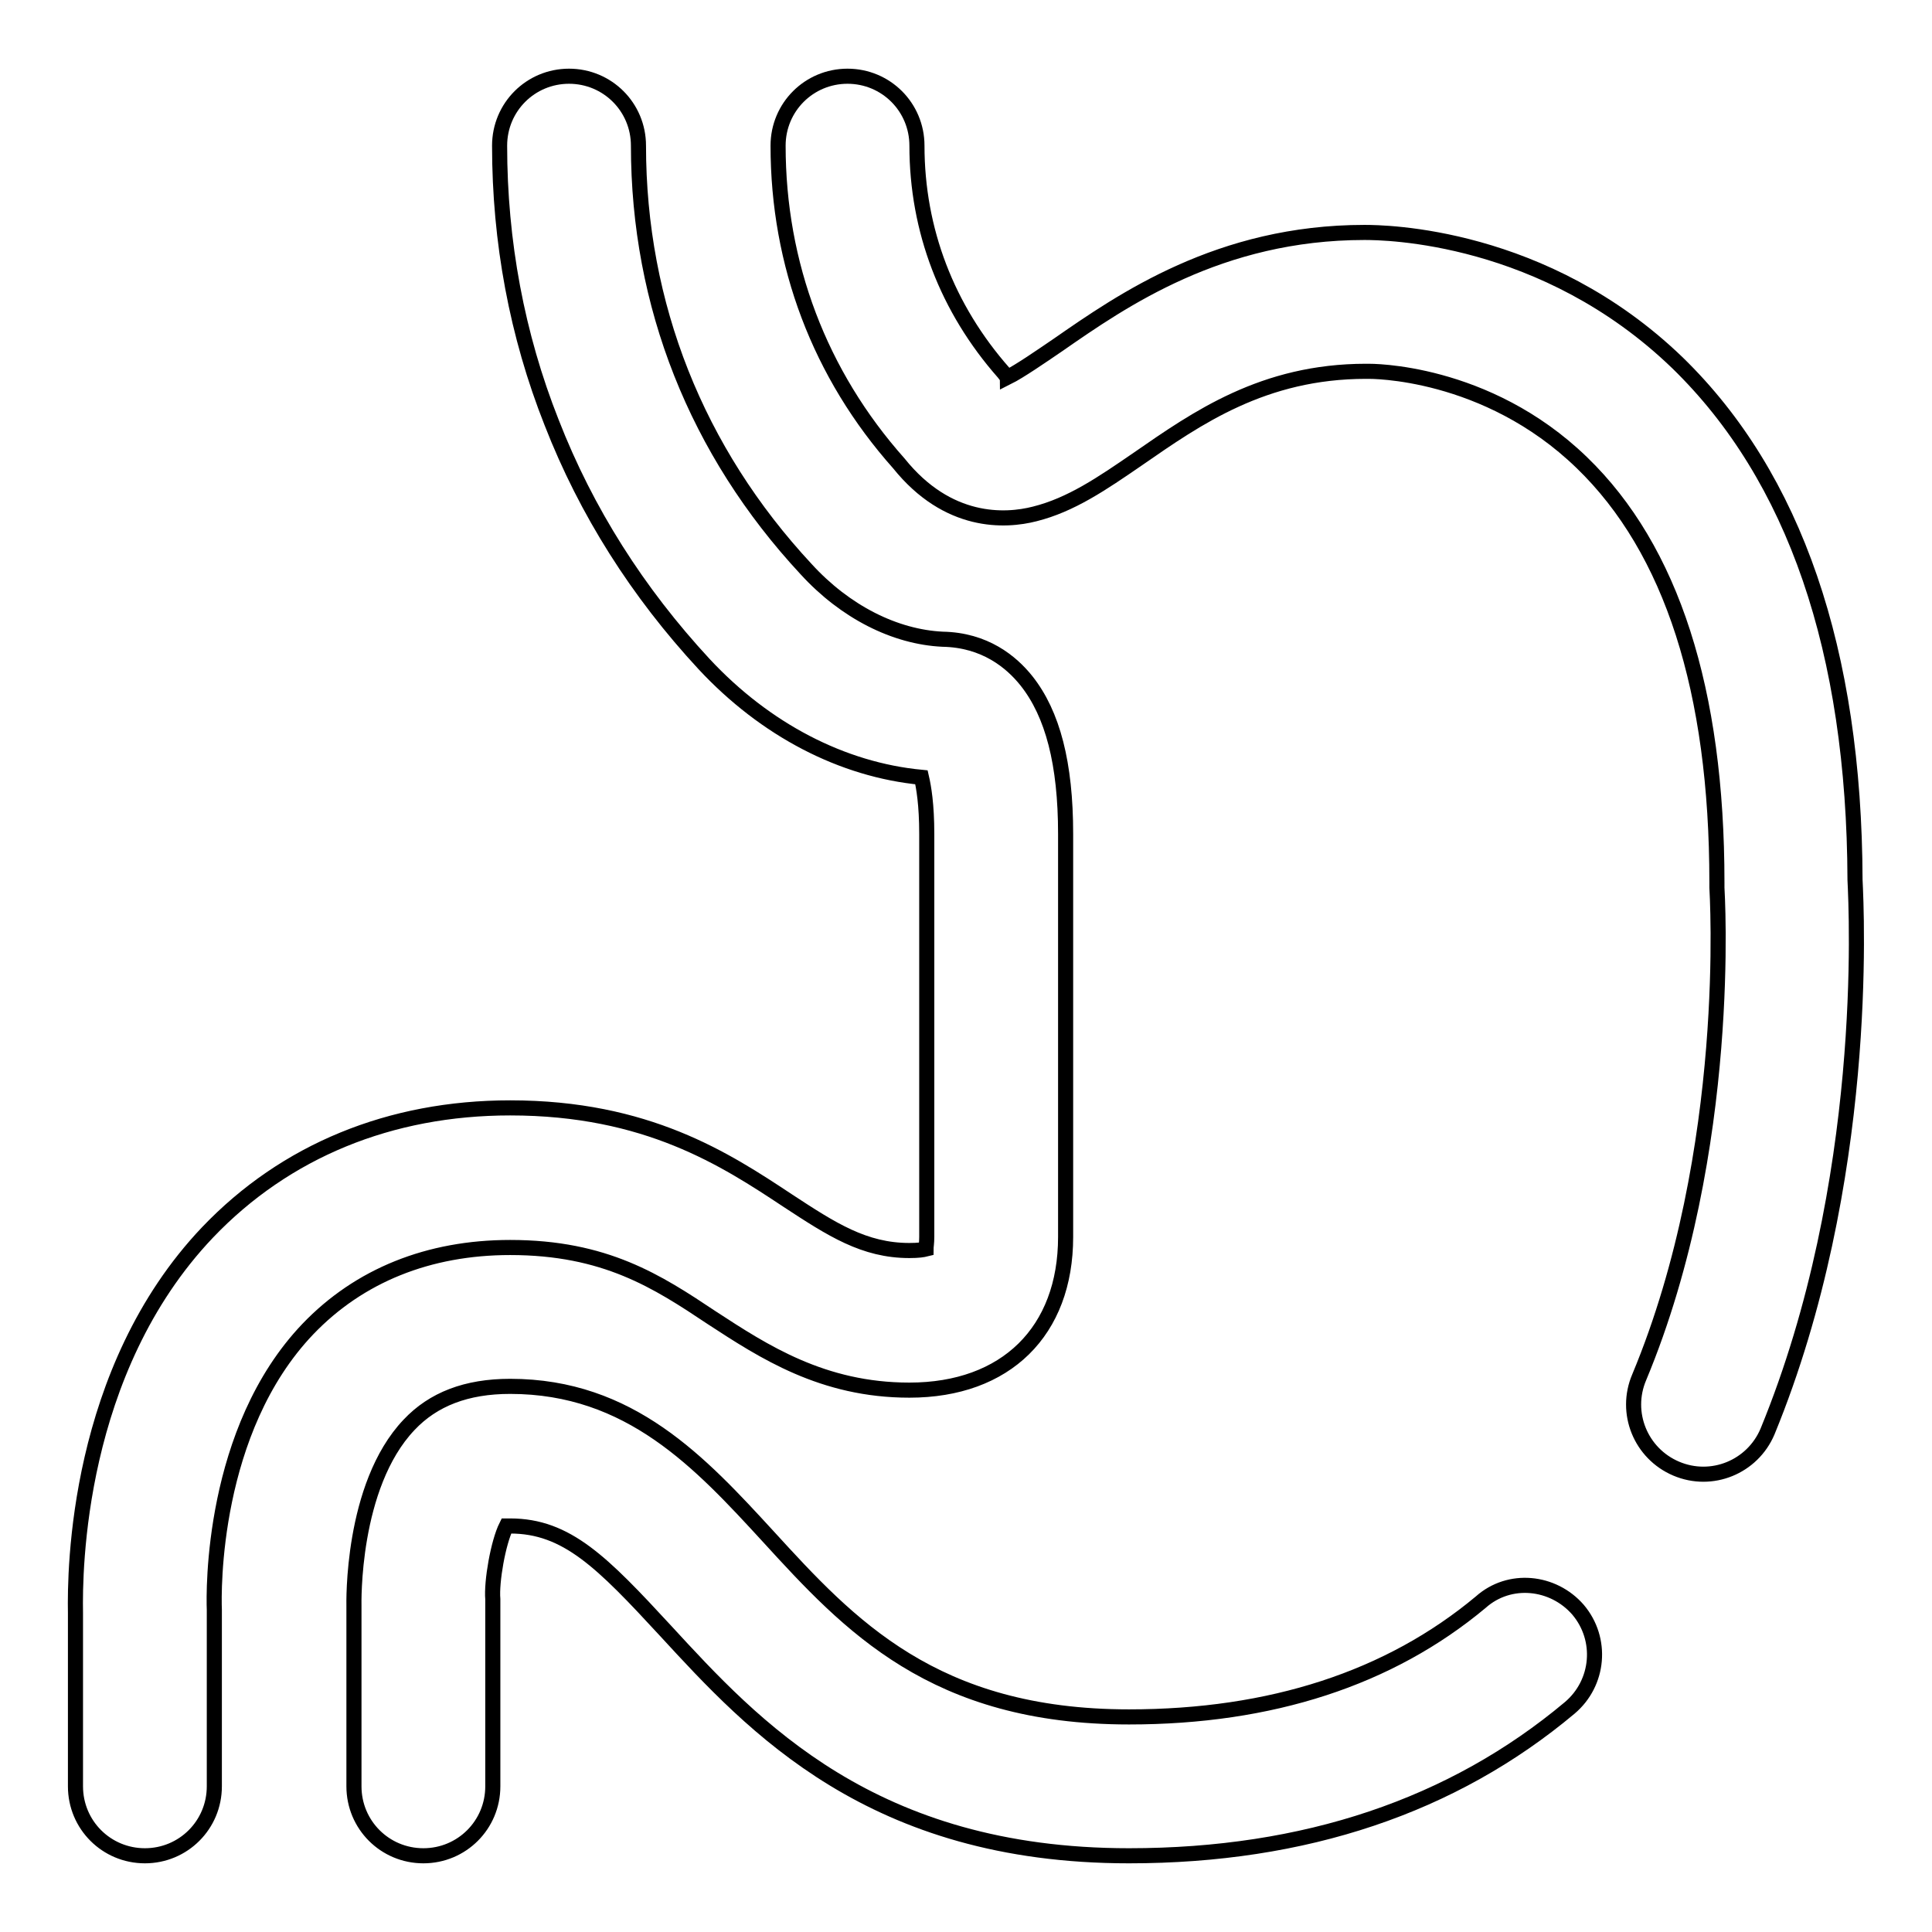 <?xml version="1.0" encoding="utf-8"?>
<!-- Svg Vector Icons : http://www.onlinewebfonts.com/icon -->
<!DOCTYPE svg PUBLIC "-//W3C//DTD SVG 1.1//EN" "http://www.w3.org/Graphics/SVG/1.1/DTD/svg11.dtd">
<svg version="1.1" xmlns="http://www.w3.org/2000/svg" xmlns:xlink="http://www.w3.org/1999/xlink" x="0px" y="0px" viewBox="0 0 256 256" enable-background="new 0 0 256 256" xml:space="preserve">
<g> <path stroke-width="2" fill-opacity="0" stroke="#000000"  d="M209.1,213.3c3.3,3.9,2.8,9.7-1.1,13l0,0c-15.5,13-35.1,19.6-58.4,19.6c-34.1,0-49.8-17.2-61.4-29.8 c-8.4-9.1-13.1-13.9-20.6-13.9c-0.2,0-0.3,0-0.5,0c-1.1,2.2-2,7.4-1.8,9.7c0,0.4,0,0.9,0,1.3v23.5c0,5.1-4.1,9.2-9.2,9.2 c-5.1,0-9.2-4.1-9.2-9.2v-23.5c0-0.1,0-0.3,0-0.4c0-0.2-0.4-15.9,7.3-24c3.2-3.4,7.6-5.1,13.4-5.1c15.9,0,25.2,10.1,34.2,19.9 c10.7,11.7,21.9,23.9,47.8,23.9c18.8,0,34.5-5.1,46.6-15.2C200,208.9,205.8,209.5,209.1,213.3C209.1,213.3,209.1,213.3,209.1,213.3 L209.1,213.3z M67.6,165.3c12.6,0,19.5,4.5,26.7,9.3c6.9,4.5,14.7,9.6,26.2,9.6c12.8,0,20.7-7.8,20.7-20.3l0-53.4 c0-9.3-1.7-15.9-5.2-20.3c-2-2.5-5.5-5.4-11.1-5.5c-6.3-0.3-12.9-3.6-18.1-9.3c-14.5-15.6-22.2-35-22.2-56.1c0-5.1-4.1-9.2-9.2-9.2 c-5.1,0-9.2,4.1-9.2,9.2c0,12.7,2.3,25.1,6.9,36.7C77.7,67.8,84.5,78.5,93.3,88c8.1,8.7,18.3,14,28.8,15c0.3,1.3,0.7,3.6,0.7,7.5 l0,53.4c0,0.8-0.1,1.3-0.1,1.6c-0.4,0.1-1,0.2-2.2,0.2c-6,0-10.3-2.8-16.1-6.6c-8.3-5.5-18.7-12.3-36.8-12.3 c-15.9,0-29.8,5.7-40.1,16.5C10.1,181.6,9.9,208.1,10,213.7v23c0,5.1,4.1,9.2,9.2,9.2c5.1,0,9.2-4.1,9.2-9.2v-23.1l0-0.3 c-0.1-2.4-0.4-23.8,12.4-37.2C47.6,169,56.8,165.3,67.6,165.3L67.6,165.3z M245.8,116.6c-0.1-30.4-8-53.4-23.5-68.5 c-17.7-17.1-38.9-17.3-41.5-17.3c-19.2,0-32.1,9-40.6,14.9c-2.2,1.5-5.1,3.5-6.7,4.3c0-0.1-0.1-0.1-0.2-0.2 c-0.1-0.1-0.2-0.3-0.3-0.4c-7.5-8.5-11.5-18.9-11.5-30.1c0-5.1-4.1-9.2-9.2-9.2c-5.1,0-9.2,4.1-9.2,9.2c0,15.7,5.5,30.3,16,42.1 c6.5,8.1,14.1,7.7,18,6.7c4.8-1.2,8.9-4,13.7-7.3c7.8-5.4,16.6-11.6,30.2-11.6l0.3,0c0.2,0,15.6-0.2,28.3,12.1 c11.9,11.5,17.9,30.2,17.9,55.6c0,0.2,0,0.4,0,0.7c0,0.3,2.3,34.7-10.3,64.9c-2,4.7,0.2,10.1,4.9,12.1c4.7,2,10.1-0.2,12.1-4.9 C247.8,156.6,246,120.8,245.8,116.6L245.8,116.6z"/></g>
</svg>